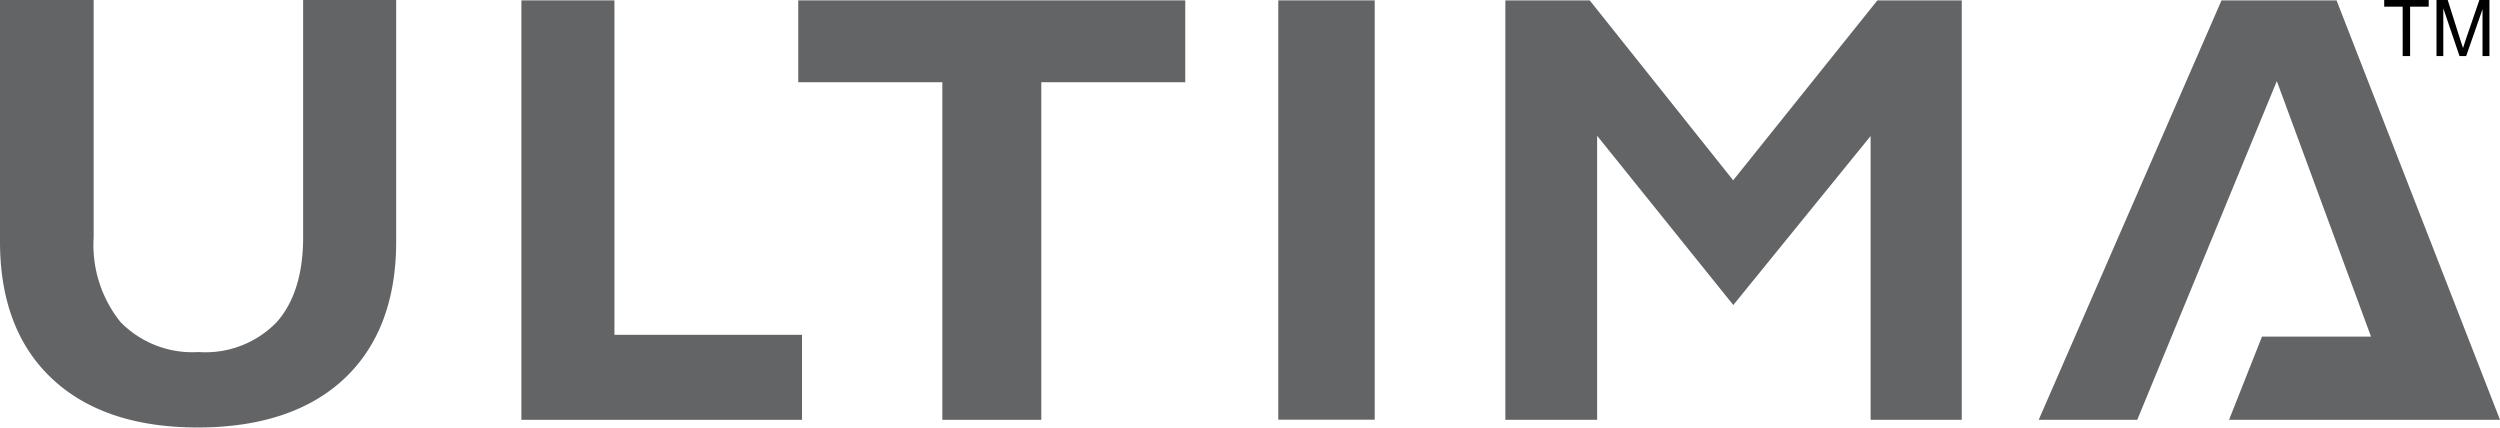 <svg xmlns="http://www.w3.org/2000/svg" viewBox="0 0 198.84 34.01"><defs><style>.cls-1{fill:#636466;}</style></defs><g id="Layer_2" data-name="Layer 2"><g id="Layer_1-2" data-name="Layer 1"><path class="cls-1" d="M15.73,34c-5,0-8.87-1.32-11.61-3.9S0,23.87,0,19.22V0H7.45V18.87a9.78,9.78,0,0,0,2.14,6.75A8,8,0,0,0,15.8,28,7.88,7.88,0,0,0,22,25.63c1.4-1.57,2.11-3.84,2.11-6.76V0h7.4V19.22c0,4.65-1.38,8.31-4.12,10.89S20.7,34,15.73,34"/><polygon class="cls-1" points="41.47 33.39 41.47 0.03 48.87 0.03 48.87 26.63 63.79 26.63 63.79 33.39 41.47 33.39"/><polygon class="cls-1" points="74.95 33.39 74.95 6.54 63.49 6.54 63.49 0.03 94.27 0.03 94.27 6.54 82.82 6.54 82.82 33.39 74.95 33.39"/><rect class="cls-1" x="101.67" y="0.03" width="7.67" height="33.35"/><polygon class="cls-1" points="148.78 33.39 148.78 10.82 137.86 24.26 127.03 10.8 127.03 33.39 119.73 33.39 119.73 0.03 126.44 0.03 137.85 14.34 149.32 0.03 156.03 0.03 156.03 33.39 148.78 33.39"/><polygon class="cls-1" points="177.29 33.39 179.91 26.77 188.58 26.77 181.09 6.45 169.99 33.39 162.15 33.39 176.69 0.03 185.84 0.03 198.84 33.39 177.29 33.39"/><path d="M194.33,4.46V.66l1.29,3.8h.53l1.3-3.73V4.46H198V0h-.8l-1.07,3.11-.23.71-.22-.66-1-3.16h-.89V4.46Zm-2.64,0V.53h1.48V0h-3.54V.53h1.47V4.46Z"/></g></g></svg>